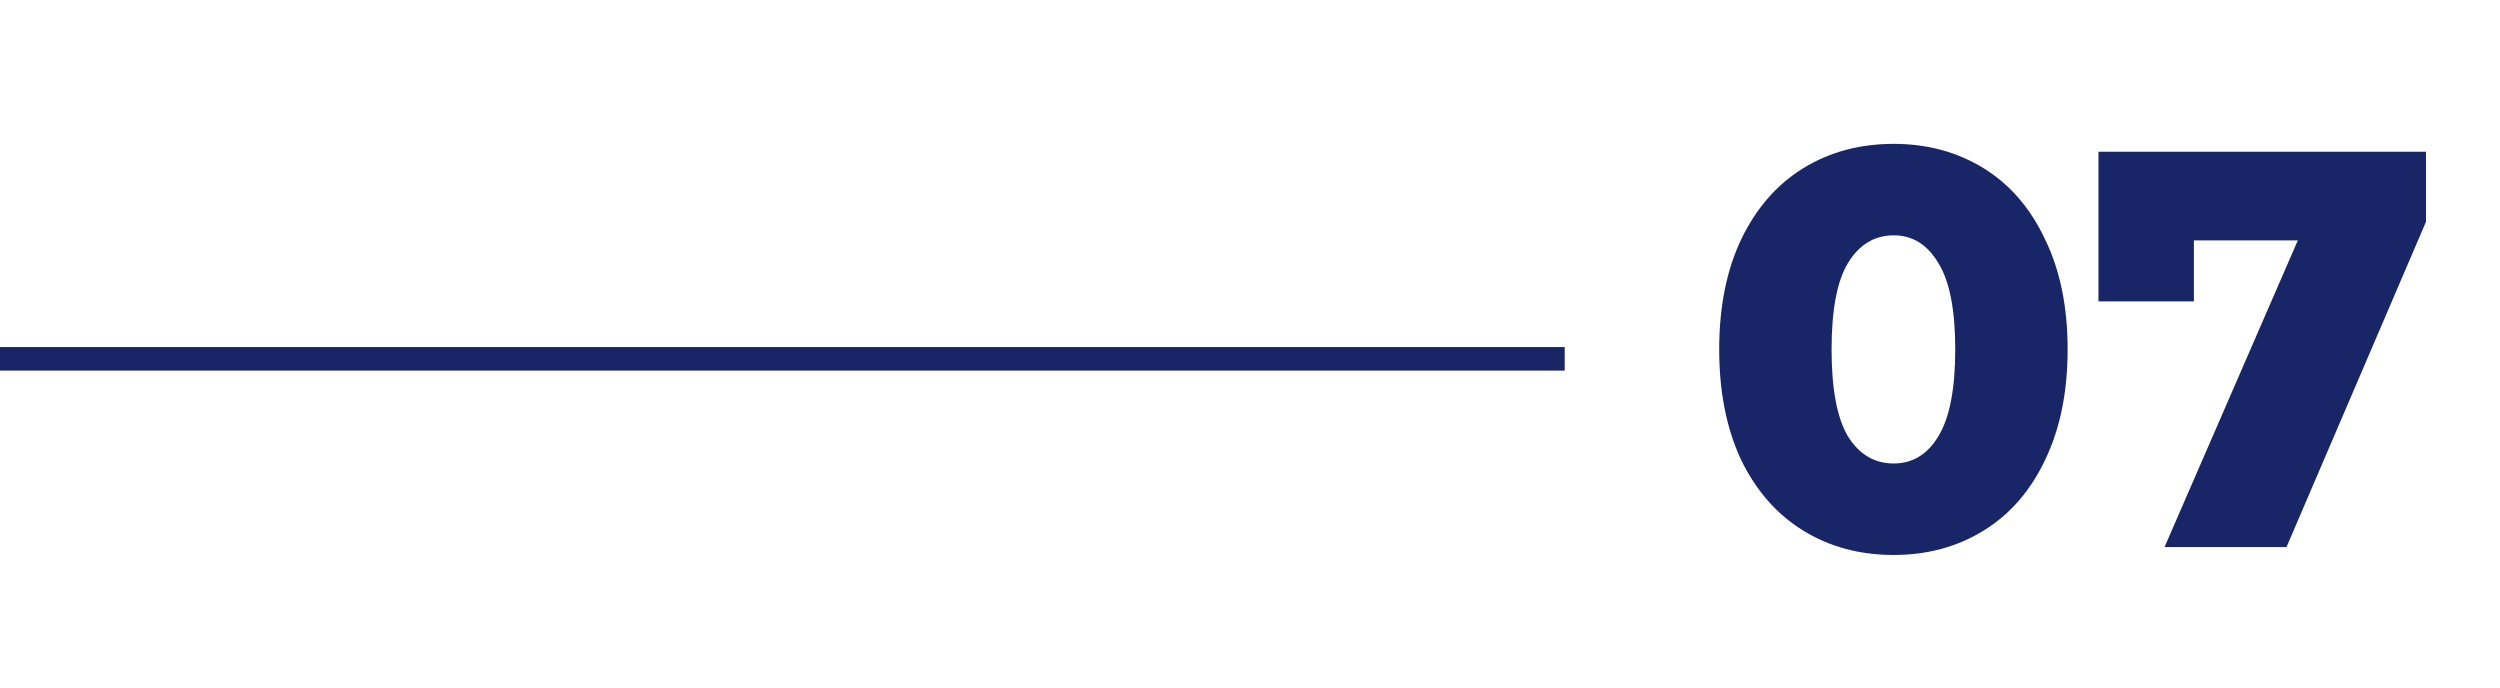 <?xml version="1.0" encoding="UTF-8"?> <svg xmlns="http://www.w3.org/2000/svg" width="425" height="117" viewBox="0 0 425 117" fill="none"> <path d="M266 63H0V59H266V63Z" fill="#182668"></path> <path d="M321.928 94.344C316.168 94.344 311.048 92.968 306.568 90.216C302.088 87.464 298.568 83.464 296.008 78.216C293.512 72.904 292.264 66.632 292.264 59.4C292.264 52.168 293.512 45.928 296.008 40.68C298.568 35.368 302.088 31.336 306.568 28.584C311.048 25.832 316.168 24.456 321.928 24.456C327.624 24.456 332.712 25.832 337.192 28.584C341.672 31.336 345.16 35.368 347.656 40.68C350.216 45.928 351.496 52.168 351.496 59.4C351.496 66.632 350.216 72.904 347.656 78.216C345.16 83.464 341.672 87.464 337.192 90.216C332.712 92.968 327.624 94.344 321.928 94.344ZM321.928 78.792C325.128 78.792 327.656 77.256 329.512 74.184C331.432 71.048 332.392 66.12 332.392 59.4C332.392 52.68 331.432 47.784 329.512 44.712C327.656 41.576 325.128 40.008 321.928 40.008C318.664 40.008 316.072 41.576 314.152 44.712C312.296 47.784 311.368 52.68 311.368 59.4C311.368 66.12 312.296 71.048 314.152 74.184C316.072 77.256 318.664 78.792 321.928 78.792ZM412.419 25.8V37.704L388.707 93H367.971L390.627 40.872H372.963V51.24H356.739V25.8H412.419Z" fill="#182668"></path> </svg> 